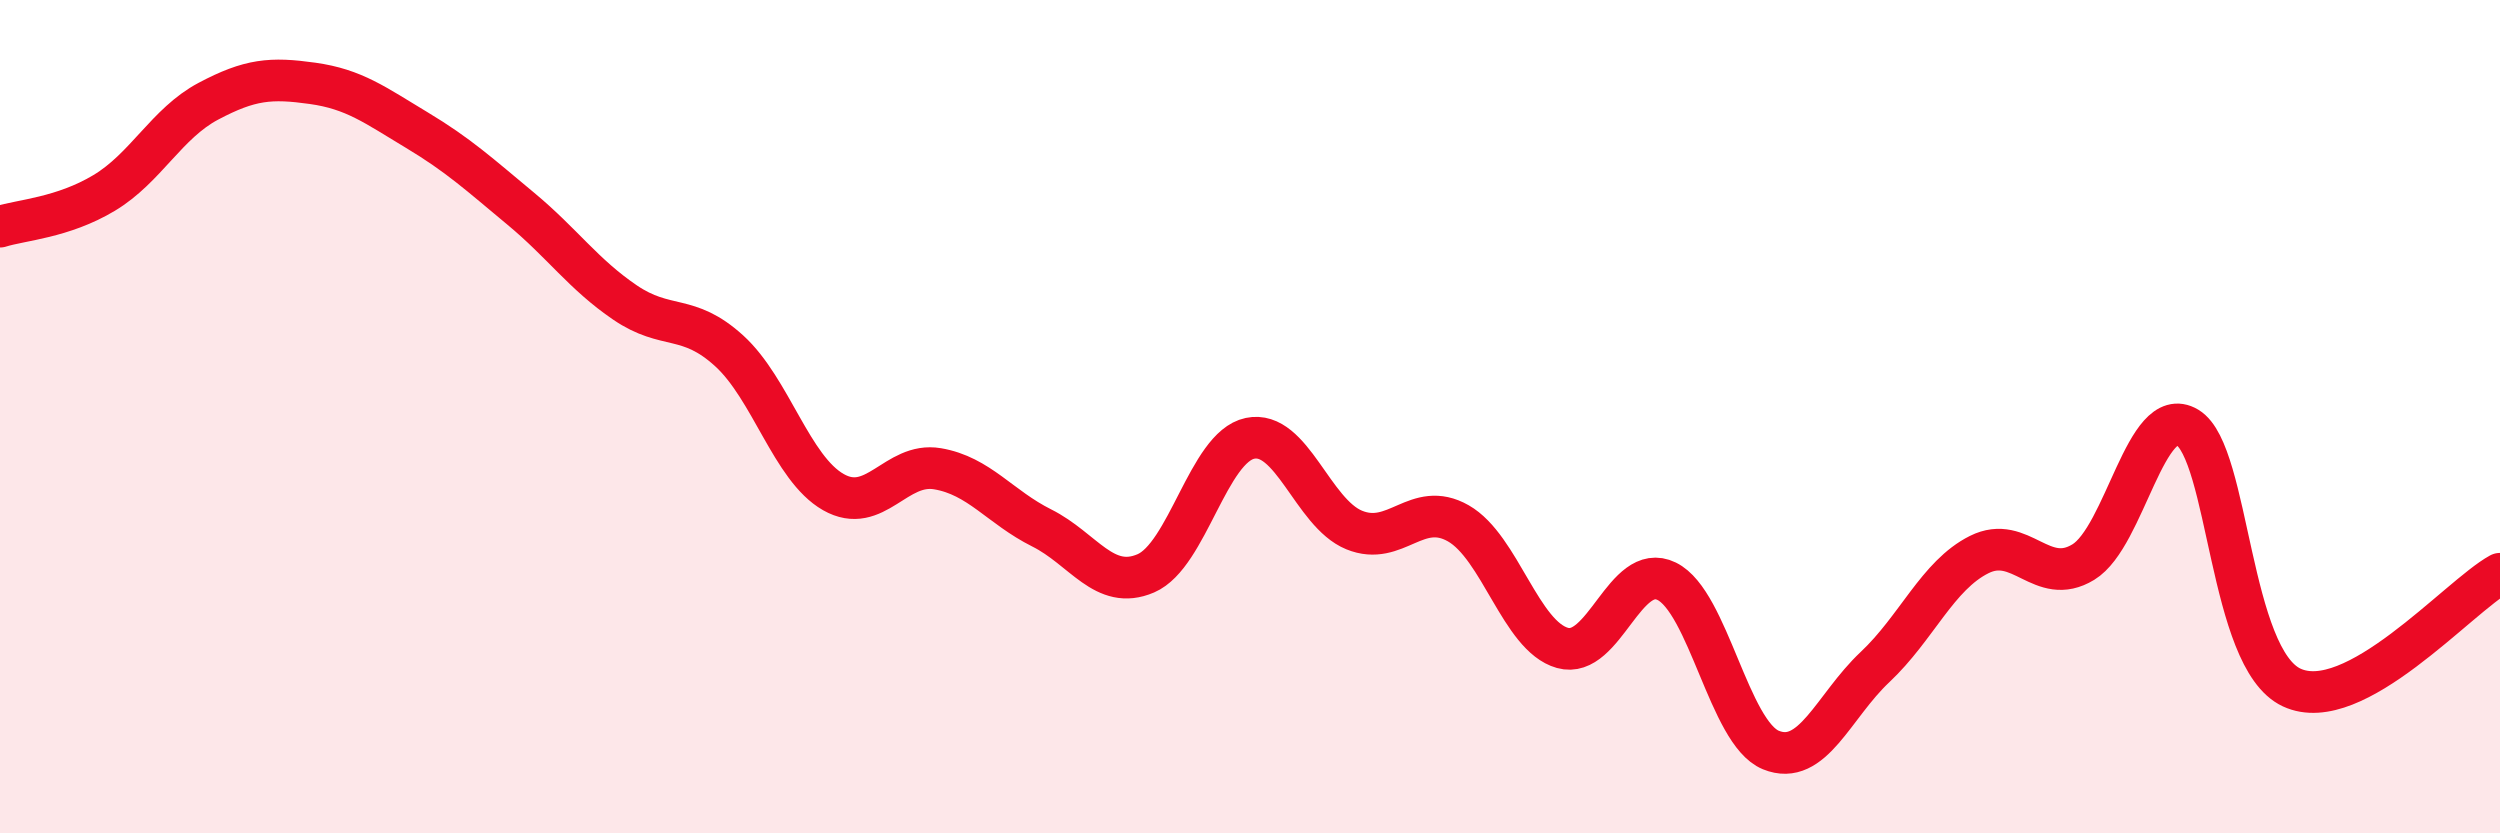 
    <svg width="60" height="20" viewBox="0 0 60 20" xmlns="http://www.w3.org/2000/svg">
      <path
        d="M 0,5.44 C 0.5,5.28 1.5,5.23 2.5,4.63 C 3.5,4.03 4,2.96 5,2.43 C 6,1.9 6.5,1.86 7.5,2 C 8.5,2.14 9,2.52 10,3.12 C 11,3.72 11.5,4.18 12.5,5.01 C 13.5,5.84 14,6.58 15,7.26 C 16,7.94 16.5,7.51 17.5,8.42 C 18.5,9.33 19,11.24 20,11.81 C 21,12.38 21.5,11.08 22.5,11.25 C 23.5,11.42 24,12.17 25,12.67 C 26,13.17 26.5,14.19 27.5,13.76 C 28.5,13.33 29,10.73 30,10.52 C 31,10.31 31.5,12.31 32.5,12.72 C 33.5,13.13 34,11.99 35,12.56 C 36,13.13 36.5,15.27 37.5,15.55 C 38.5,15.83 39,13.46 40,13.95 C 41,14.44 41.5,17.59 42.5,18 C 43.5,18.41 44,16.95 45,16.01 C 46,15.07 46.5,13.81 47.5,13.31 C 48.5,12.81 49,14.1 50,13.49 C 51,12.88 51.5,9.66 52.5,10.26 C 53.5,10.86 53.5,15.8 55,16.5 C 56.5,17.2 59,14.32 60,13.77L60 20L0 20Z"
        fill="#EB0A25"
        opacity="0.1"
        stroke-linecap="round"
        stroke-linejoin="round"
      />
      <path
        d="M 0,5.44 C 0.5,5.28 1.5,5.23 2.5,4.63 C 3.5,4.03 4,2.96 5,2.43 C 6,1.9 6.5,1.86 7.5,2 C 8.5,2.14 9,2.52 10,3.12 C 11,3.72 11.5,4.18 12.5,5.01 C 13.5,5.84 14,6.58 15,7.26 C 16,7.94 16.5,7.51 17.5,8.42 C 18.5,9.33 19,11.24 20,11.81 C 21,12.38 21.5,11.08 22.5,11.25 C 23.5,11.42 24,12.17 25,12.67 C 26,13.17 26.5,14.19 27.5,13.76 C 28.5,13.33 29,10.73 30,10.52 C 31,10.31 31.5,12.31 32.5,12.72 C 33.5,13.13 34,11.99 35,12.56 C 36,13.13 36.5,15.27 37.5,15.55 C 38.5,15.83 39,13.46 40,13.95 C 41,14.44 41.5,17.59 42.5,18 C 43.5,18.41 44,16.95 45,16.01 C 46,15.07 46.5,13.81 47.5,13.31 C 48.5,12.81 49,14.1 50,13.49 C 51,12.88 51.5,9.66 52.5,10.26 C 53.5,10.86 53.5,15.8 55,16.5 C 56.5,17.2 59,14.32 60,13.77"
        stroke="#EB0A25"
        stroke-width="1"
        fill="none"
        stroke-linecap="round"
        stroke-linejoin="round"
      />
    </svg>
  